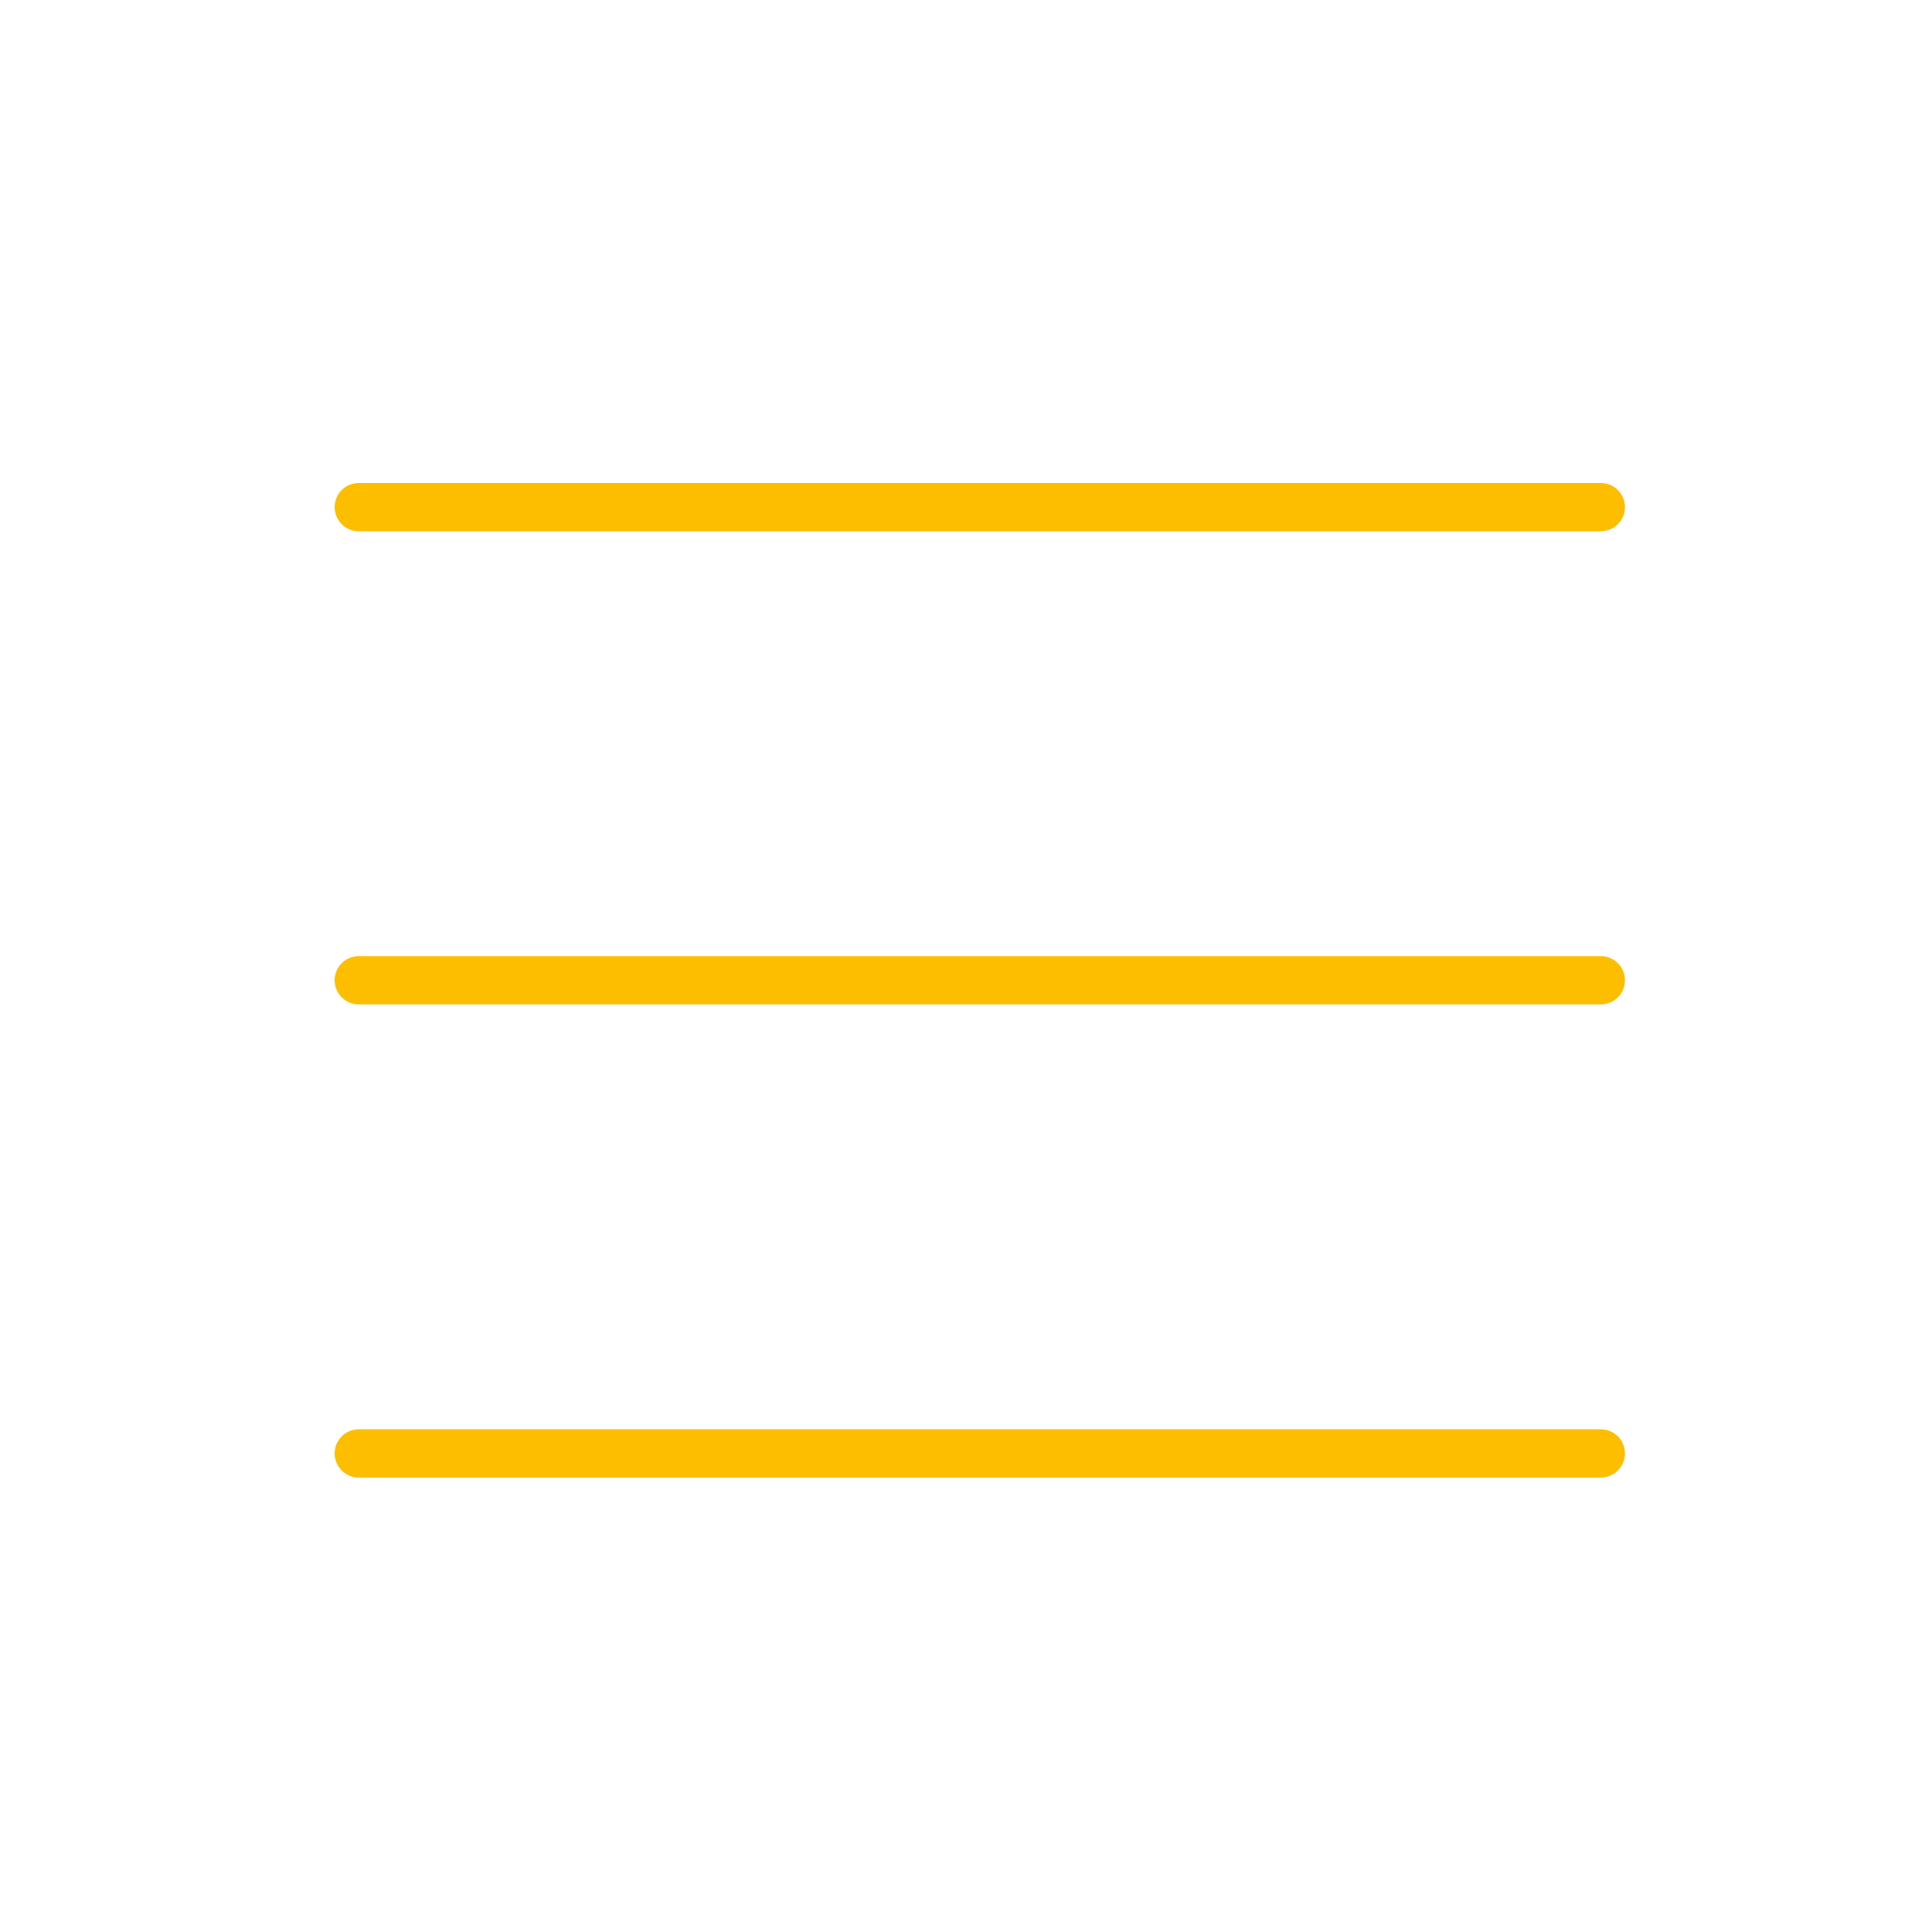 <svg width="49" height="49" fill="none" xmlns="http://www.w3.org/2000/svg"><path d="M9.1 36.862h31.5m-31.5-12h31.5m-31.5-12h31.5" stroke="#FDBE00" stroke-width="1.224" stroke-linecap="round" stroke-linejoin="round"/></svg>